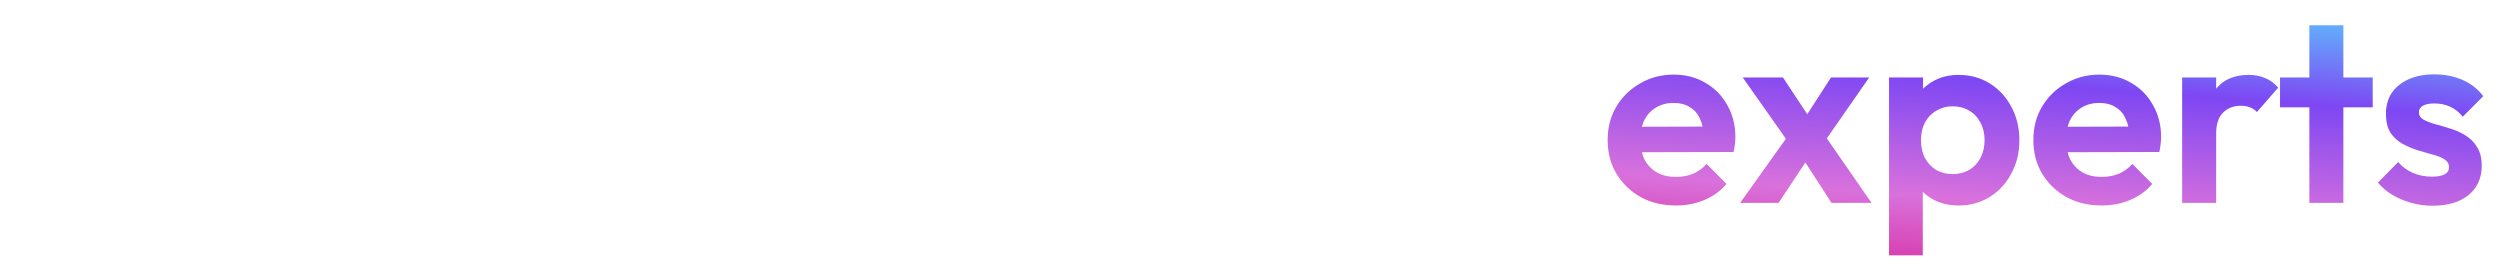 <svg width="674" height="73" viewBox="0 0 674 73" fill="none" xmlns="http://www.w3.org/2000/svg">
<g filter="url(#filter0_d_201_44)">
<path d="M23.62 51.398C21.193 51.398 19 50.885 17.04 49.858C15.08 48.832 13.517 47.432 12.35 45.658C11.183 43.885 10.553 41.902 10.46 39.708V27.668C10.553 25.475 11.183 23.515 12.35 21.788C13.563 20.015 15.15 18.638 17.11 17.658C19.07 16.678 21.24 16.188 23.62 16.188C26.747 16.188 29.547 16.958 32.02 18.498C34.493 20.038 36.43 22.138 37.83 24.798C39.276 27.458 40 30.468 40 33.828C40 37.142 39.276 40.128 37.83 42.788C36.43 45.448 34.493 47.548 32.02 49.088C29.547 50.628 26.747 51.398 23.62 51.398ZM4.86 50.698V0.088H14.03V25.218L12.49 33.338L13.96 41.598V50.698H4.86ZM22.08 42.928C23.76 42.928 25.23 42.555 26.49 41.808C27.797 41.015 28.8 39.942 29.5 38.588C30.247 37.188 30.62 35.578 30.62 33.758C30.62 31.985 30.247 30.422 29.5 29.068C28.8 27.668 27.797 26.595 26.49 25.848C25.183 25.055 23.69 24.658 22.01 24.658C20.33 24.658 18.837 25.055 17.53 25.848C16.27 26.595 15.267 27.668 14.52 29.068C13.82 30.422 13.47 31.985 13.47 33.758C13.47 35.578 13.82 37.188 14.52 38.588C15.267 39.942 16.293 41.015 17.6 41.808C18.907 42.555 20.4 42.928 22.08 42.928ZM60.432 51.398C57.446 51.398 54.785 50.768 52.452 49.508C50.166 48.248 48.369 46.498 47.062 44.258C45.755 42.018 45.102 39.428 45.102 36.488V16.888H54.342V36.278C54.342 37.678 54.575 38.892 55.042 39.918C55.509 40.898 56.209 41.645 57.142 42.158C58.075 42.672 59.172 42.928 60.432 42.928C62.346 42.928 63.839 42.345 64.912 41.178C65.986 40.012 66.522 38.378 66.522 36.278V16.888H75.692V36.488C75.692 39.475 75.039 42.088 73.732 44.328C72.472 46.568 70.675 48.318 68.342 49.578C66.055 50.792 63.419 51.398 60.432 51.398ZM82.995 50.698V16.888H92.235V50.698H82.995ZM87.615 11.428C86.121 11.428 84.885 10.938 83.905 9.958C82.925 8.932 82.435 7.672 82.435 6.178C82.435 4.732 82.925 3.495 83.905 2.468C84.885 1.442 86.121 0.928 87.615 0.928C89.155 0.928 90.391 1.442 91.325 2.468C92.305 3.495 92.795 4.732 92.795 6.178C92.795 7.672 92.305 8.932 91.325 9.958C90.391 10.938 89.155 11.428 87.615 11.428ZM100.358 50.698V0.088H109.528V50.698H100.358ZM131.933 51.398C128.806 51.398 126.006 50.628 123.533 49.088C121.059 47.548 119.099 45.448 117.653 42.788C116.253 40.128 115.553 37.142 115.553 33.828C115.553 30.468 116.253 27.458 117.653 24.798C119.099 22.138 121.036 20.038 123.463 18.498C125.936 16.958 128.759 16.188 131.933 16.188C134.359 16.188 136.529 16.678 138.443 17.658C140.403 18.638 141.966 20.015 143.133 21.788C144.346 23.515 144.999 25.475 145.093 27.668V39.708C144.999 41.902 144.369 43.885 143.203 45.658C142.036 47.432 140.473 48.832 138.513 49.858C136.553 50.885 134.359 51.398 131.933 51.398ZM133.473 42.928C135.199 42.928 136.693 42.555 137.953 41.808C139.259 41.015 140.263 39.942 140.963 38.588C141.709 37.188 142.083 35.578 142.083 33.758C142.083 31.985 141.709 30.422 140.963 29.068C140.263 27.668 139.259 26.595 137.953 25.848C136.693 25.055 135.223 24.658 133.543 24.658C131.816 24.658 130.299 25.055 128.993 25.848C127.733 26.642 126.729 27.715 125.983 29.068C125.283 30.422 124.933 31.985 124.933 33.758C124.933 35.578 125.283 37.188 125.983 38.588C126.729 39.942 127.756 41.015 129.063 41.808C130.369 42.555 131.839 42.928 133.473 42.928ZM150.693 50.698H141.593V41.598L143.063 33.338L141.523 25.218V0.088H150.693V50.698ZM204.677 50.698L181.717 25.498C179.99 23.585 178.707 21.765 177.867 20.038C177.027 18.265 176.607 16.328 176.607 14.228C176.607 11.755 177.214 9.492 178.427 7.438C179.687 5.385 181.39 3.752 183.537 2.538C185.73 1.325 188.227 0.718 191.027 0.718C193.22 0.718 195.18 1.068 196.907 1.768C198.634 2.422 200.127 3.285 201.387 4.358C202.694 5.432 203.744 6.575 204.537 7.788L198.237 13.668C197.257 12.315 196.207 11.265 195.087 10.518C193.967 9.725 192.66 9.328 191.167 9.328C189.58 9.328 188.25 9.795 187.177 10.728C186.104 11.662 185.567 12.828 185.567 14.228C185.567 15.535 185.847 16.655 186.407 17.588C186.967 18.475 187.737 19.502 188.717 20.668L215.527 50.698H204.677ZM188.227 51.398C184.867 51.398 181.927 50.745 179.407 49.438C176.934 48.132 174.997 46.358 173.597 44.118C172.244 41.832 171.567 39.242 171.567 36.348C171.567 33.362 172.36 30.678 173.947 28.298C175.58 25.918 177.984 23.982 181.157 22.488L185.287 28.368C183.7 29.115 182.487 30.118 181.647 31.378C180.854 32.592 180.457 34.108 180.457 35.928C180.457 37.328 180.784 38.565 181.437 39.638C182.09 40.665 183.024 41.482 184.237 42.088C185.45 42.648 186.85 42.928 188.437 42.928C190.444 42.928 192.124 42.508 193.477 41.668C194.83 40.828 195.904 39.755 196.697 38.448L202.857 45.168C201.924 46.288 200.71 47.315 199.217 48.248C197.724 49.182 196.044 49.952 194.177 50.558C192.31 51.118 190.327 51.398 188.227 51.398ZM249.821 51.398C247.394 51.398 245.201 50.885 243.241 49.858C241.281 48.832 239.718 47.432 238.551 45.658C237.384 43.885 236.754 41.902 236.661 39.708V27.668C236.754 25.475 237.384 23.515 238.551 21.788C239.764 20.015 241.351 18.638 243.311 17.658C245.271 16.678 247.441 16.188 249.821 16.188C252.948 16.188 255.748 16.958 258.221 18.498C260.694 20.038 262.631 22.138 264.031 24.798C265.478 27.458 266.201 30.468 266.201 33.828C266.201 37.142 265.478 40.128 264.031 42.788C262.631 45.448 260.694 47.548 258.221 49.088C255.748 50.628 252.948 51.398 249.821 51.398ZM231.061 50.698V0.088H240.231V25.218L238.691 33.338L240.161 41.598V50.698H231.061ZM248.281 42.928C249.961 42.928 251.431 42.555 252.691 41.808C253.998 41.015 255.001 39.942 255.701 38.588C256.448 37.188 256.821 35.578 256.821 33.758C256.821 31.985 256.448 30.422 255.701 29.068C255.001 27.668 253.998 26.595 252.691 25.848C251.384 25.055 249.891 24.658 248.211 24.658C246.531 24.658 245.038 25.055 243.731 25.848C242.471 26.595 241.468 27.668 240.721 29.068C240.021 30.422 239.671 31.985 239.671 33.758C239.671 35.578 240.021 37.188 240.721 38.588C241.468 39.942 242.494 41.015 243.801 41.808C245.108 42.555 246.601 42.928 248.281 42.928ZM272.213 50.698V16.888H281.383V50.698H272.213ZM281.383 32.008L277.813 29.628C278.233 25.475 279.447 22.208 281.453 19.828C283.46 17.402 286.353 16.188 290.133 16.188C291.767 16.188 293.237 16.468 294.543 17.028C295.85 17.542 297.04 18.405 298.113 19.618L292.373 26.198C291.86 25.638 291.23 25.218 290.483 24.938C289.783 24.658 288.967 24.518 288.033 24.518C286.073 24.518 284.463 25.148 283.203 26.408C281.99 27.622 281.383 29.488 281.383 32.008ZM314.517 51.398C311.437 51.398 308.661 50.628 306.187 49.088C303.714 47.548 301.777 45.448 300.377 42.788C298.977 40.128 298.277 37.142 298.277 33.828C298.277 30.468 298.977 27.458 300.377 24.798C301.777 22.138 303.714 20.038 306.187 18.498C308.661 16.958 311.437 16.188 314.517 16.188C316.944 16.188 319.114 16.678 321.027 17.658C322.941 18.638 324.457 20.015 325.577 21.788C326.744 23.515 327.374 25.475 327.467 27.668V39.848C327.374 42.088 326.744 44.072 325.577 45.798C324.457 47.525 322.941 48.902 321.027 49.928C319.114 50.908 316.944 51.398 314.517 51.398ZM316.197 42.928C318.764 42.928 320.841 42.088 322.427 40.408C324.014 38.682 324.807 36.465 324.807 33.758C324.807 31.985 324.434 30.422 323.687 29.068C322.987 27.668 321.984 26.595 320.677 25.848C319.417 25.055 317.924 24.658 316.197 24.658C314.517 24.658 313.024 25.055 311.717 25.848C310.457 26.595 309.454 27.668 308.707 29.068C308.007 30.422 307.657 31.985 307.657 33.758C307.657 35.578 308.007 37.188 308.707 38.588C309.454 39.942 310.457 41.015 311.717 41.808C313.024 42.555 314.517 42.928 316.197 42.928ZM324.317 50.698V41.598L325.787 33.338L324.317 25.218V16.888H333.417V50.698H324.317ZM364.28 50.698V31.308C364.28 29.302 363.65 27.668 362.39 26.408C361.13 25.148 359.496 24.518 357.49 24.518C356.183 24.518 355.016 24.798 353.99 25.358C352.963 25.918 352.146 26.712 351.54 27.738C350.98 28.765 350.7 29.955 350.7 31.308L347.13 29.488C347.13 26.828 347.69 24.518 348.81 22.558C349.976 20.552 351.563 18.988 353.57 17.868C355.623 16.748 357.933 16.188 360.5 16.188C362.973 16.188 365.19 16.818 367.15 18.078C369.11 19.292 370.65 20.902 371.77 22.908C372.89 24.868 373.45 26.992 373.45 29.278V50.698H364.28ZM341.53 50.698V16.888H350.7V50.698H341.53ZM395.116 51.398C391.99 51.398 389.19 50.628 386.716 49.088C384.243 47.548 382.283 45.448 380.836 42.788C379.436 40.128 378.736 37.142 378.736 33.828C378.736 30.468 379.436 27.458 380.836 24.798C382.283 22.138 384.22 20.038 386.646 18.498C389.12 16.958 391.943 16.188 395.116 16.188C397.543 16.188 399.713 16.678 401.626 17.658C403.586 18.638 405.15 20.015 406.316 21.788C407.53 23.515 408.183 25.475 408.276 27.668V39.708C408.183 41.902 407.553 43.885 406.386 45.658C405.22 47.432 403.656 48.832 401.696 49.858C399.736 50.885 397.543 51.398 395.116 51.398ZM396.656 42.928C398.383 42.928 399.876 42.555 401.136 41.808C402.443 41.015 403.446 39.942 404.146 38.588C404.893 37.188 405.266 35.578 405.266 33.758C405.266 31.985 404.893 30.422 404.146 29.068C403.446 27.668 402.443 26.595 401.136 25.848C399.876 25.055 398.406 24.658 396.726 24.658C395 24.658 393.483 25.055 392.176 25.848C390.916 26.642 389.913 27.715 389.166 29.068C388.466 30.422 388.116 31.985 388.116 33.758C388.116 35.578 388.466 37.188 389.166 38.588C389.913 39.942 390.94 41.015 392.246 41.808C393.553 42.555 395.023 42.928 396.656 42.928ZM413.876 50.698H404.776V41.598L406.246 33.338L404.706 25.218V0.088H413.876V50.698Z" fill="white"/>
<path d="M451.831 51.398C448.284 51.398 445.134 50.652 442.381 49.158C439.627 47.618 437.434 45.518 435.801 42.858C434.214 40.198 433.421 37.165 433.421 33.758C433.421 30.398 434.191 27.412 435.731 24.798C437.317 22.138 439.464 20.038 442.171 18.498C444.877 16.912 447.887 16.118 451.201 16.118C454.467 16.118 457.337 16.865 459.811 18.358C462.331 19.805 464.291 21.812 465.691 24.378C467.137 26.898 467.861 29.768 467.861 32.988C467.861 33.595 467.814 34.225 467.721 34.878C467.674 35.485 467.557 36.185 467.371 36.978L438.951 37.048V30.188L463.101 30.118L459.391 32.988C459.297 30.982 458.924 29.302 458.271 27.948C457.664 26.595 456.754 25.568 455.541 24.868C454.374 24.122 452.927 23.748 451.201 23.748C449.381 23.748 447.794 24.168 446.441 25.008C445.087 25.802 444.037 26.945 443.291 28.438C442.591 29.885 442.241 31.612 442.241 33.618C442.241 35.672 442.614 37.468 443.361 39.008C444.154 40.502 445.274 41.668 446.721 42.508C448.167 43.302 449.847 43.698 451.761 43.698C453.487 43.698 455.051 43.418 456.451 42.858C457.851 42.252 459.064 41.365 460.091 40.198L465.481 45.588C463.847 47.502 461.841 48.948 459.461 49.928C457.127 50.908 454.584 51.398 451.831 51.398ZM493.783 50.698L484.893 36.978L483.003 35.578L469.843 16.888H480.693L488.883 29.278L490.633 30.608L504.563 50.698H493.783ZM469.143 50.698L482.933 31.378L488.183 37.608L479.503 50.698H469.143ZM490.983 35.508L485.593 29.348L493.643 16.888H503.933L490.983 35.508ZM528.044 51.398C525.617 51.398 523.424 50.908 521.464 49.928C519.504 48.902 517.94 47.525 516.774 45.798C515.607 44.072 514.977 42.088 514.884 39.848V27.878C514.977 25.638 515.607 23.655 516.774 21.928C517.987 20.155 519.55 18.755 521.464 17.728C523.424 16.702 525.617 16.188 528.044 16.188C531.17 16.188 533.97 16.958 536.444 18.498C538.917 20.038 540.854 22.138 542.254 24.798C543.7 27.458 544.424 30.468 544.424 33.828C544.424 37.142 543.7 40.128 542.254 42.788C540.854 45.448 538.917 47.548 536.444 49.088C533.97 50.628 531.17 51.398 528.044 51.398ZM509.284 64.838V16.888H518.454V25.778L516.914 33.968L518.384 42.158V64.838H509.284ZM526.434 42.928C528.114 42.928 529.607 42.555 530.914 41.808C532.22 41.015 533.224 39.942 533.924 38.588C534.67 37.188 535.044 35.578 535.044 33.758C535.044 31.985 534.67 30.422 533.924 29.068C533.224 27.668 532.22 26.595 530.914 25.848C529.607 25.055 528.114 24.658 526.434 24.658C524.8 24.658 523.33 25.055 522.024 25.848C520.717 26.595 519.69 27.668 518.944 29.068C518.244 30.422 517.894 31.985 517.894 33.758C517.894 35.578 518.244 37.188 518.944 38.588C519.69 39.942 520.694 41.015 521.954 41.808C523.26 42.555 524.754 42.928 526.434 42.928ZM566.606 51.398C563.059 51.398 559.909 50.652 557.156 49.158C554.403 47.618 552.209 45.518 550.576 42.858C548.989 40.198 548.196 37.165 548.196 33.758C548.196 30.398 548.966 27.412 550.506 24.798C552.093 22.138 554.239 20.038 556.946 18.498C559.653 16.912 562.663 16.118 565.976 16.118C569.243 16.118 572.113 16.865 574.586 18.358C577.106 19.805 579.066 21.812 580.466 24.378C581.913 26.898 582.636 29.768 582.636 32.988C582.636 33.595 582.589 34.225 582.496 34.878C582.449 35.485 582.333 36.185 582.146 36.978L553.726 37.048V30.188L577.876 30.118L574.166 32.988C574.073 30.982 573.699 29.302 573.046 27.948C572.439 26.595 571.529 25.568 570.316 24.868C569.149 24.122 567.703 23.748 565.976 23.748C564.156 23.748 562.569 24.168 561.216 25.008C559.863 25.802 558.813 26.945 558.066 28.438C557.366 29.885 557.016 31.612 557.016 33.618C557.016 35.672 557.389 37.468 558.136 39.008C558.929 40.502 560.049 41.668 561.496 42.508C562.943 43.302 564.623 43.698 566.536 43.698C568.263 43.698 569.826 43.418 571.226 42.858C572.626 42.252 573.839 41.365 574.866 40.198L580.256 45.588C578.623 47.502 576.616 48.948 574.236 49.928C571.903 50.908 569.359 51.398 566.606 51.398ZM588.307 50.698V16.888H597.477V50.698H588.307ZM597.477 32.008L593.907 29.628C594.327 25.475 595.54 22.208 597.547 19.828C599.554 17.402 602.447 16.188 606.227 16.188C607.86 16.188 609.33 16.468 610.637 17.028C611.944 17.542 613.134 18.405 614.207 19.618L608.467 26.198C607.954 25.638 607.324 25.218 606.577 24.938C605.877 24.658 605.06 24.518 604.127 24.518C602.167 24.518 600.557 25.148 599.297 26.408C598.084 27.622 597.477 29.488 597.477 32.008ZM622.603 50.698V2.818H631.773V50.698H622.603ZM614.693 24.938V16.888H639.683V24.938H614.693ZM655.777 51.468C653.863 51.468 651.973 51.212 650.107 50.698C648.287 50.185 646.607 49.485 645.067 48.598C643.527 47.665 642.197 46.545 641.077 45.238L646.537 39.708C647.703 41.015 649.057 41.995 650.597 42.648C652.137 43.302 653.84 43.628 655.707 43.628C657.2 43.628 658.32 43.418 659.067 42.998C659.86 42.578 660.257 41.948 660.257 41.108C660.257 40.175 659.837 39.452 658.997 38.938C658.203 38.425 657.153 38.005 655.847 37.678C654.54 37.305 653.163 36.908 651.717 36.488C650.317 36.022 648.963 35.438 647.657 34.738C646.35 33.992 645.277 32.988 644.437 31.728C643.643 30.422 643.247 28.742 643.247 26.688C643.247 24.542 643.76 22.675 644.787 21.088C645.86 19.502 647.377 18.265 649.337 17.378C651.297 16.492 653.607 16.048 656.267 16.048C659.067 16.048 661.587 16.538 663.827 17.518C666.113 18.498 668.003 19.968 669.497 21.928L663.967 27.458C662.94 26.198 661.773 25.288 660.467 24.728C659.207 24.168 657.83 23.888 656.337 23.888C654.983 23.888 653.933 24.098 653.187 24.518C652.487 24.938 652.137 25.522 652.137 26.268C652.137 27.108 652.533 27.762 653.327 28.228C654.167 28.695 655.24 29.115 656.547 29.488C657.853 29.815 659.207 30.212 660.607 30.678C662.053 31.098 663.407 31.705 664.667 32.498C665.973 33.292 667.023 34.342 667.817 35.648C668.657 36.955 669.077 38.635 669.077 40.688C669.077 44.002 667.887 46.638 665.507 48.598C663.127 50.512 659.883 51.468 655.777 51.468Z" fill="url(#paint0_linear_201_44)"/>
</g>
<defs>
<filter id="filter0_d_201_44" x="0.86" y="0.088" width="672.637" height="72.75" filterUnits="userSpaceOnUse" color-interpolation-filters="sRGB">
<feFlood flood-opacity="0" result="BackgroundImageFix"/>
<feColorMatrix in="SourceAlpha" type="matrix" values="0 0 0 0 0 0 0 0 0 0 0 0 0 0 0 0 0 0 127 0" result="hardAlpha"/>
<feOffset dy="4"/>
<feGaussianBlur stdDeviation="2"/>
<feComposite in2="hardAlpha" operator="out"/>
<feColorMatrix type="matrix" values="0 0 0 0 0 0 0 0 0 0 0 0 0 0 0 0 0 0 0.25 0"/>
<feBlend mode="normal" in2="BackgroundImageFix" result="effect1_dropShadow_201_44"/>
<feBlend mode="normal" in="SourceGraphic" in2="effect1_dropShadow_201_44" result="shape"/>
</filter>
<linearGradient id="paint0_linear_201_44" x1="123.273" y1="57.343" x2="130.301" y2="-40.54" gradientUnits="userSpaceOnUse">
<stop stop-color="#D5087F"/>
<stop offset="0.375" stop-color="#D971DC"/>
<stop offset="0.702" stop-color="#7E47F3"/>
<stop offset="1" stop-color="#59D0FF"/>
</linearGradient>
</defs>
</svg>
